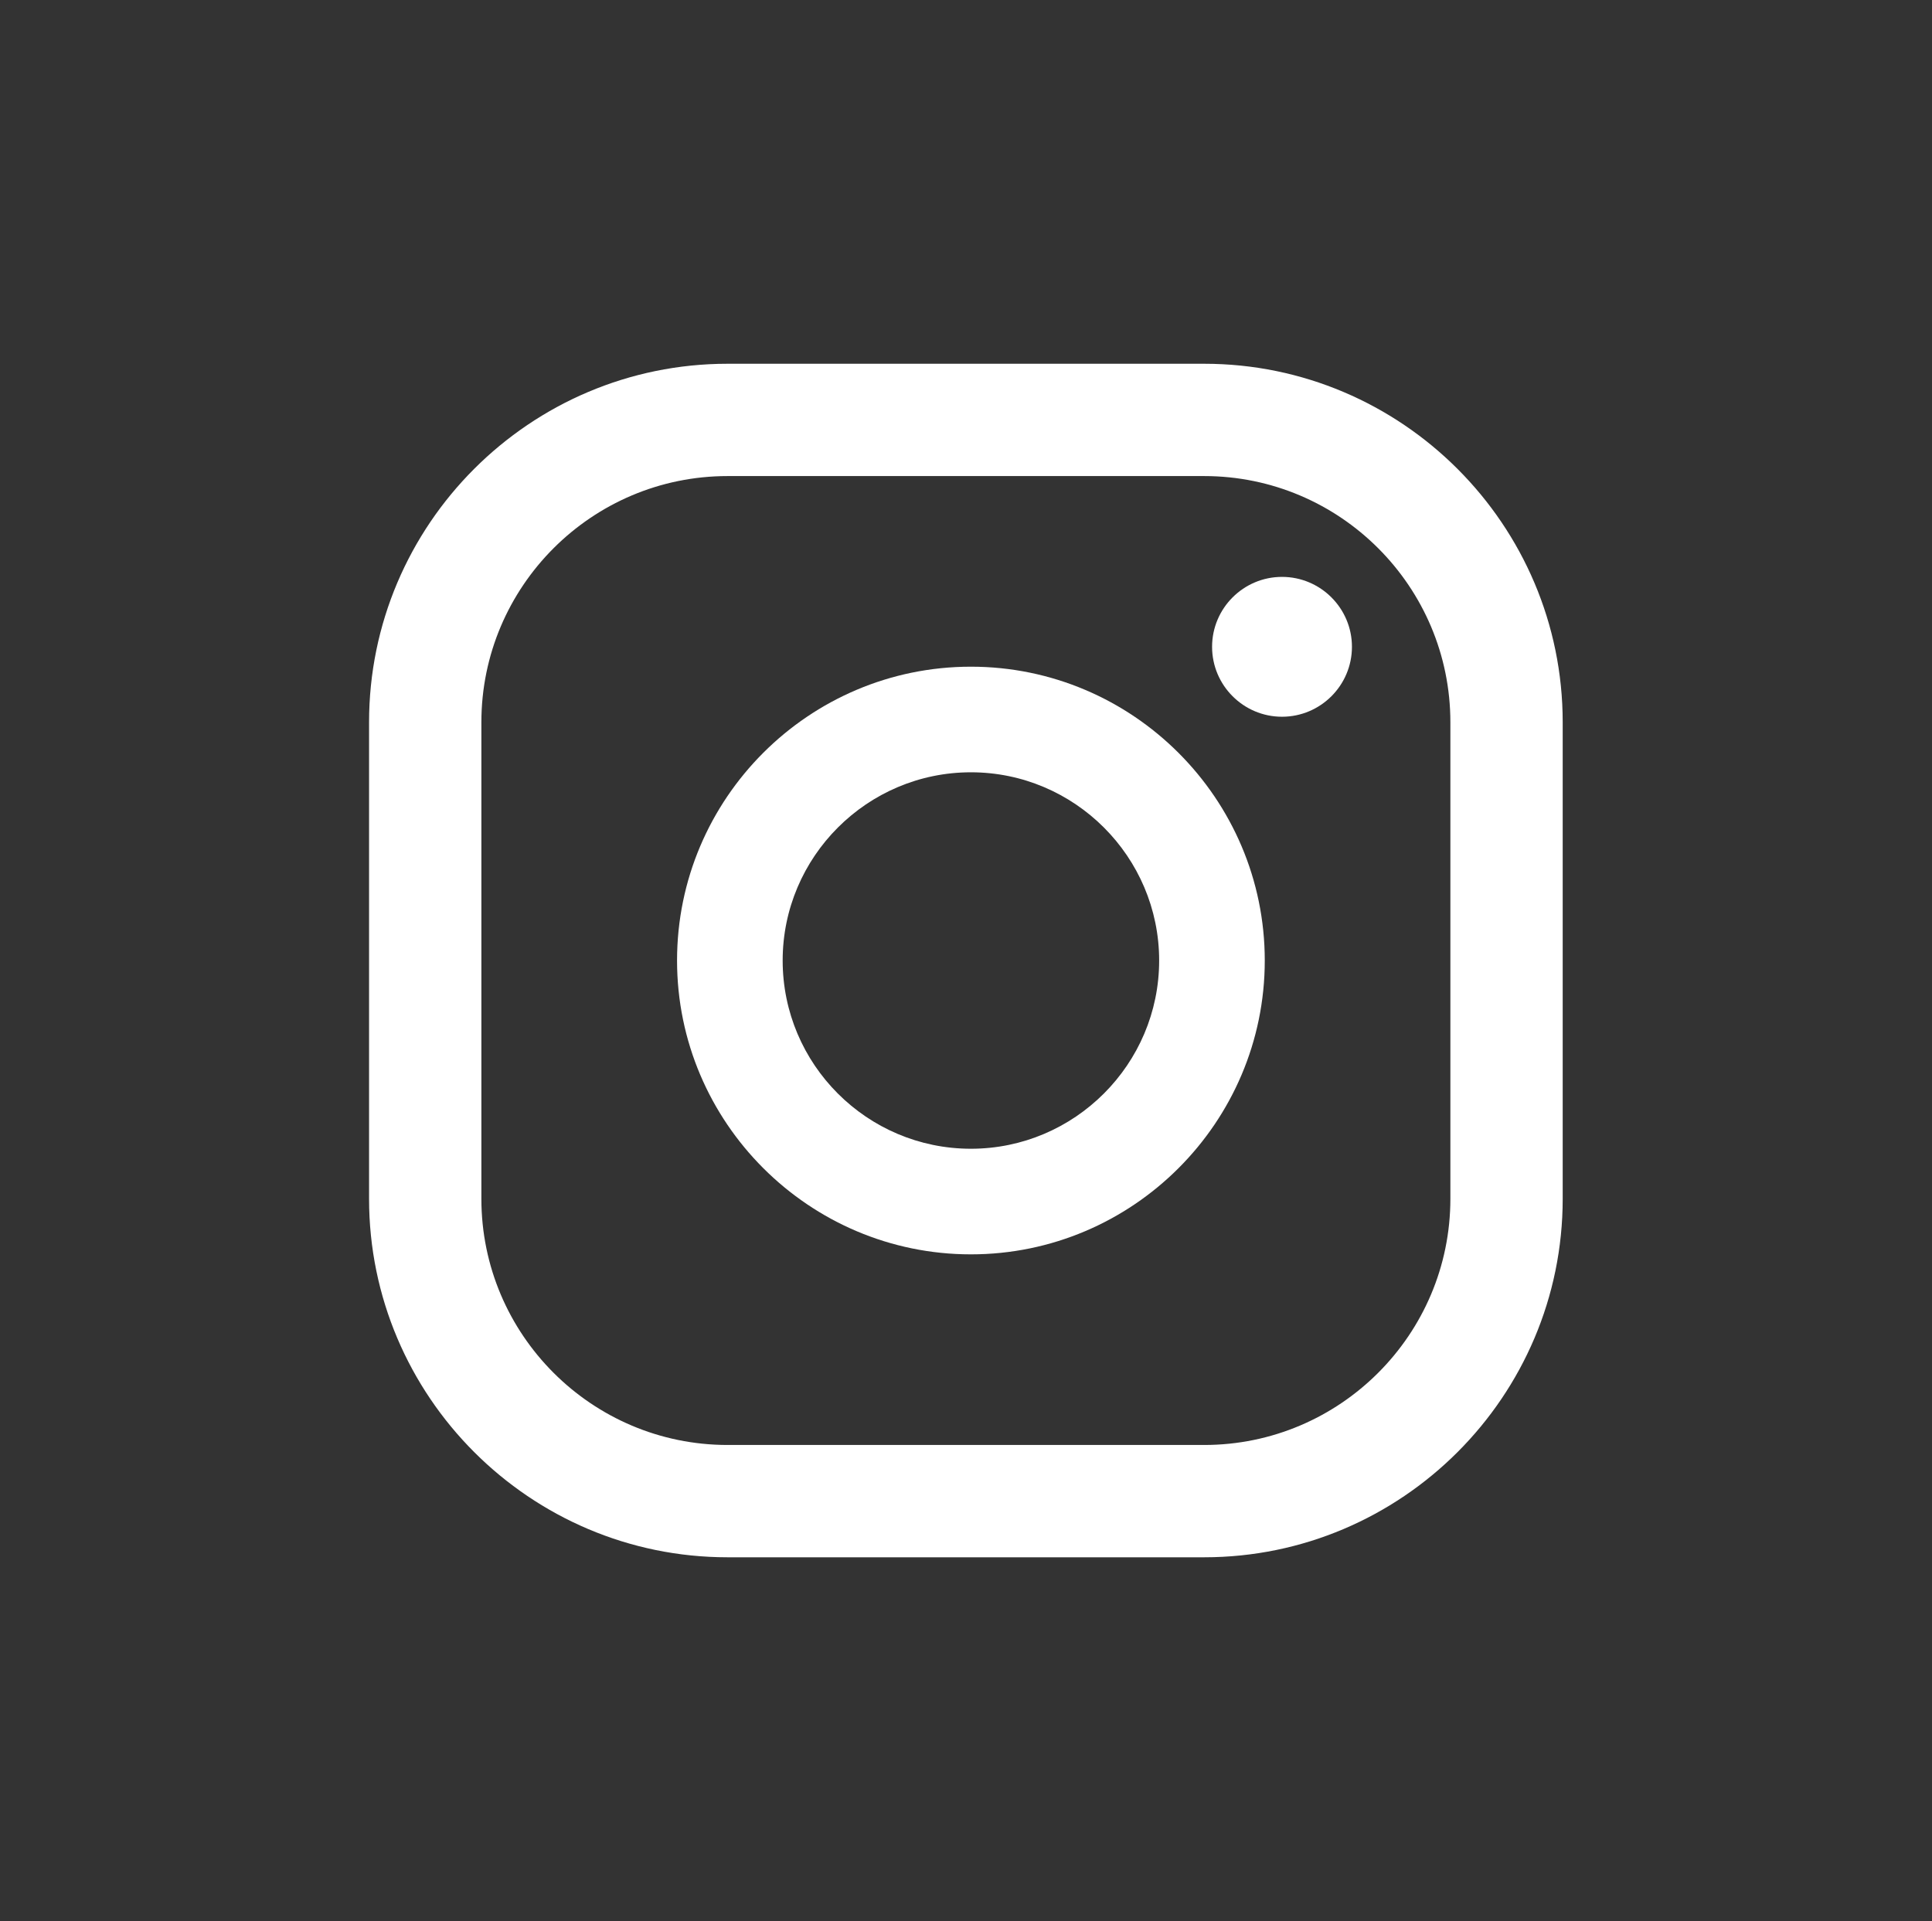 <?xml version="1.0" encoding="UTF-8"?>
<svg id="Capa_2" data-name="Capa 2" xmlns="http://www.w3.org/2000/svg" viewBox="0 0 80.67 80.22">
  <rect x="0" y="0" width="80.67" height="80.22" fill="#333333" stroke="none"/>
  <defs>
    <style>
      .cls-1 {
        fill: #fff;
      }

      .cls-2 {
        fill: none;
      }
    </style>
  </defs>
  <g id="ELEMENTS">
    <g>
      <g>
        <path class="cls-1" d="M53.53,24.09c-1.61,0-2.92,1.31-2.92,2.92s1.31,2.92,2.92,2.92,2.92-1.31,2.92-2.92-1.31-2.92-2.92-2.92Z"/>
        <path class="cls-1" d="M40.54,27.84c-6.77,0-12.27,5.51-12.27,12.27s5.51,12.27,12.27,12.27,12.27-5.51,12.27-12.27-5.51-12.27-12.27-12.27ZM40.54,47.97c-4.34,0-7.86-3.53-7.86-7.86s3.53-7.86,7.86-7.86,7.86,3.53,7.86,7.86-3.53,7.86-7.86,7.86Z"/>
        <path class="cls-1" d="M50.28,65.03h-19.9c-8.25,0-14.97-6.72-14.97-14.97v-19.9c0-8.26,6.72-14.97,14.97-14.97h19.9c8.25,0,14.97,6.72,14.97,14.97v19.9c0,8.25-6.72,14.97-14.97,14.97ZM30.38,19.88c-5.67,0-10.28,4.61-10.28,10.28v19.9c0,5.67,4.61,10.28,10.28,10.28h19.9c5.67,0,10.28-4.61,10.28-10.28v-19.9c0-5.67-4.61-10.28-10.28-10.28h-19.9Z"/>
      </g>
      <rect class="cls-2" width="80.67" height="80.22"/>
    </g>
  </g>
</svg>